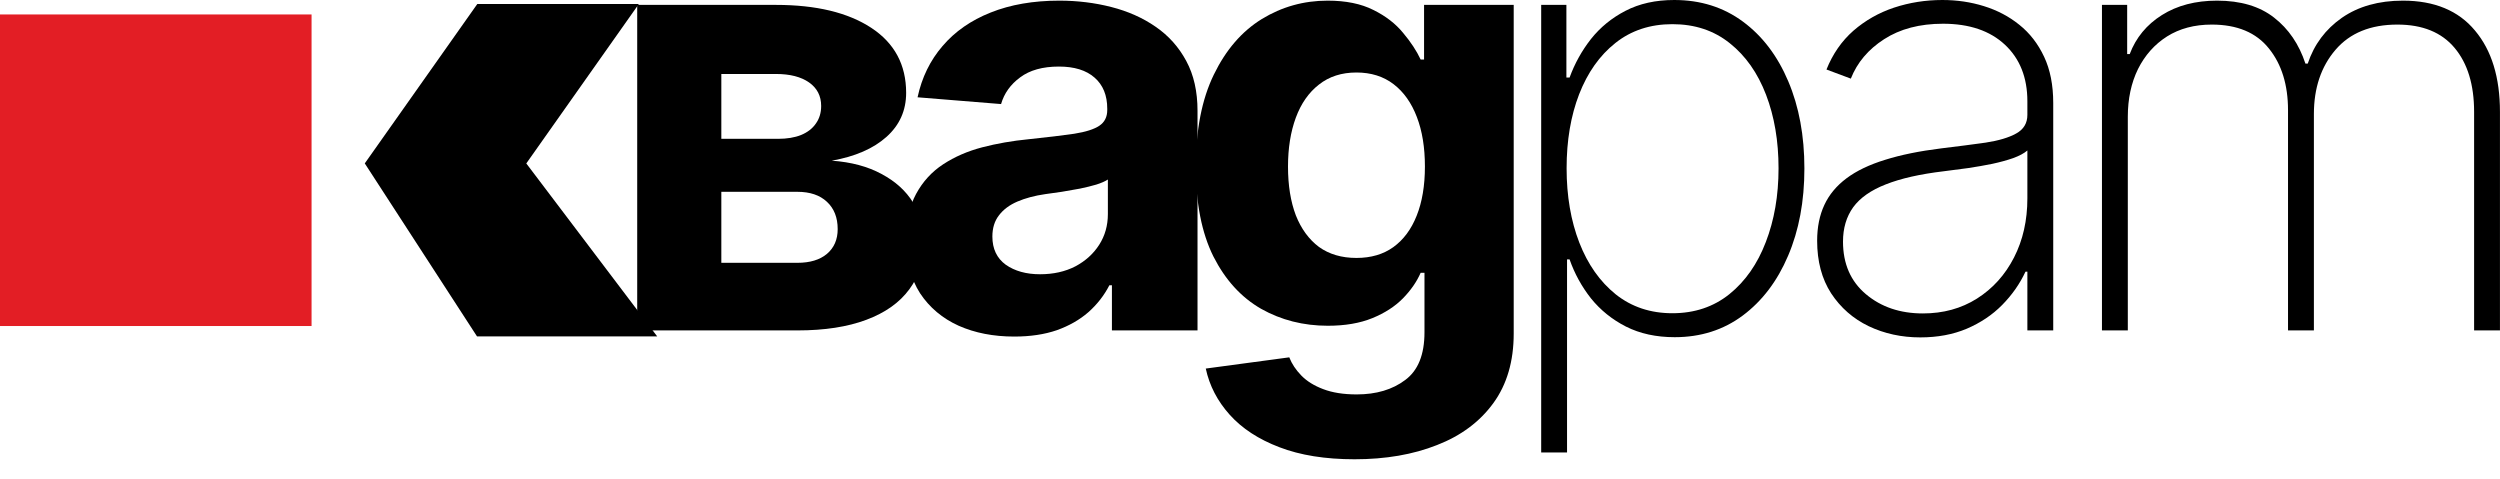 <svg width="120" height="23" viewBox="0 0 120 23" fill="none" xmlns="http://www.w3.org/2000/svg">
<path d="M0 15.649V0.694H14.955V15.649H0Z" fill="#E31E25"/>
<path d="M23.169 0.693L18.113 7.855L23.169 15.648H30.541L24.643 7.855L29.698 0.693H23.169Z" fill="black" stroke="black"/>
<path d="M30.586 15.86V0.235H37.249C39.175 0.235 40.697 0.601 41.816 1.333C42.935 2.066 43.495 3.107 43.495 4.456C43.495 5.304 43.18 6.009 42.549 6.572C41.918 7.135 41.043 7.515 39.924 7.712C40.86 7.779 41.657 7.993 42.315 8.352C42.98 8.705 43.485 9.163 43.831 9.726C44.183 10.289 44.36 10.913 44.36 11.598C44.36 12.486 44.122 13.249 43.648 13.886C43.18 14.524 42.491 15.012 41.583 15.351C40.681 15.69 39.579 15.86 38.276 15.86H30.586ZM34.624 12.615H38.276C38.88 12.615 39.351 12.472 39.691 12.188C40.036 11.896 40.209 11.499 40.209 10.997C40.209 10.441 40.036 10.004 39.691 9.685C39.351 9.366 38.88 9.207 38.276 9.207H34.624V12.615ZM34.624 6.664H37.341C37.775 6.664 38.144 6.603 38.449 6.481C38.761 6.352 38.999 6.169 39.161 5.931C39.331 5.694 39.416 5.413 39.416 5.087C39.416 4.606 39.222 4.229 38.836 3.958C38.449 3.687 37.92 3.551 37.249 3.551H34.624V6.664Z" fill="black"/>
<path d="M48.682 16.155C47.685 16.155 46.797 15.982 46.017 15.636C45.237 15.283 44.62 14.765 44.165 14.08C43.718 13.388 43.494 12.527 43.494 11.496C43.494 10.628 43.653 9.899 43.972 9.309C44.291 8.719 44.725 8.244 45.274 7.885C45.824 7.525 46.447 7.254 47.146 7.071C47.851 6.888 48.59 6.759 49.364 6.684C50.272 6.589 51.005 6.501 51.561 6.42C52.117 6.332 52.52 6.203 52.772 6.033C53.022 5.864 53.148 5.613 53.148 5.28V5.219C53.148 4.575 52.944 4.077 52.538 3.724C52.137 3.371 51.568 3.195 50.828 3.195C50.049 3.195 49.428 3.368 48.967 3.714C48.506 4.053 48.2 4.48 48.051 4.995L44.043 4.67C44.247 3.721 44.647 2.9 45.244 2.208C45.84 1.51 46.61 0.974 47.553 0.601C48.502 0.221 49.601 0.031 50.849 0.031C51.717 0.031 52.548 0.133 53.341 0.336C54.141 0.54 54.85 0.855 55.467 1.282C56.091 1.71 56.583 2.259 56.942 2.93C57.302 3.595 57.481 4.392 57.481 5.321V15.86H53.372V13.693H53.25C52.999 14.181 52.663 14.612 52.242 14.985C51.822 15.351 51.317 15.639 50.727 15.85C50.137 16.053 49.455 16.155 48.682 16.155ZM49.923 13.164C50.561 13.164 51.123 13.039 51.612 12.788C52.1 12.53 52.483 12.184 52.761 11.75C53.039 11.316 53.178 10.824 53.178 10.275V8.617C53.043 8.705 52.856 8.787 52.619 8.861C52.388 8.929 52.127 8.993 51.836 9.054C51.544 9.109 51.252 9.159 50.961 9.207C50.669 9.248 50.405 9.285 50.167 9.319C49.659 9.393 49.214 9.512 48.835 9.675C48.455 9.838 48.16 10.058 47.95 10.336C47.739 10.607 47.634 10.947 47.634 11.353C47.634 11.943 47.848 12.394 48.275 12.706C48.709 13.011 49.258 13.164 49.923 13.164Z" fill="black"/>
<path d="M65.018 22.045C63.614 22.045 62.411 21.852 61.407 21.465C60.41 21.085 59.617 20.566 59.027 19.909C58.437 19.251 58.053 18.512 57.877 17.691L61.885 17.152C62.007 17.464 62.2 17.755 62.465 18.027C62.73 18.298 63.079 18.515 63.513 18.678C63.954 18.847 64.489 18.932 65.12 18.932C66.063 18.932 66.839 18.701 67.45 18.24C68.067 17.786 68.375 17.023 68.375 15.951V13.093H68.192C68.002 13.527 67.717 13.937 67.338 14.324C66.958 14.71 66.47 15.026 65.873 15.27C65.276 15.514 64.564 15.636 63.736 15.636C62.563 15.636 61.495 15.365 60.532 14.822C59.576 14.273 58.813 13.435 58.243 12.31C57.68 11.177 57.399 9.746 57.399 8.017C57.399 6.247 57.687 4.768 58.264 3.582C58.84 2.395 59.606 1.506 60.563 0.916C61.526 0.326 62.58 0.031 63.726 0.031C64.601 0.031 65.334 0.18 65.924 0.479C66.514 0.77 66.988 1.137 67.348 1.577C67.714 2.012 67.996 2.439 68.192 2.859H68.355V0.235H72.658V16.012C72.658 17.342 72.332 18.454 71.681 19.349C71.03 20.244 70.128 20.916 68.975 21.363C67.829 21.818 66.51 22.045 65.018 22.045ZM65.11 12.381C65.808 12.381 66.398 12.208 66.88 11.862C67.368 11.509 67.741 11.008 67.999 10.357C68.263 9.699 68.396 8.912 68.396 7.996C68.396 7.081 68.267 6.287 68.009 5.616C67.751 4.938 67.378 4.412 66.89 4.039C66.402 3.666 65.808 3.48 65.11 3.48C64.398 3.48 63.798 3.673 63.309 4.06C62.821 4.439 62.451 4.968 62.2 5.647C61.95 6.325 61.824 7.108 61.824 7.996C61.824 8.898 61.95 9.678 62.2 10.336C62.458 10.987 62.828 11.492 63.309 11.852C63.798 12.204 64.398 12.381 65.11 12.381Z" fill="black"/>
<path d="M73.977 21.719V0.234H75.187V3.723H75.34C75.584 3.052 75.926 2.435 76.367 1.872C76.815 1.309 77.367 0.858 78.025 0.519C78.69 0.173 79.47 0 80.365 0C81.626 0 82.725 0.346 83.661 1.038C84.597 1.729 85.323 2.686 85.838 3.906C86.353 5.12 86.611 6.514 86.611 8.087C86.611 9.661 86.35 11.058 85.828 12.278C85.312 13.492 84.587 14.448 83.651 15.147C82.722 15.839 81.633 16.185 80.385 16.185C79.497 16.185 78.717 16.015 78.046 15.676C77.381 15.337 76.822 14.886 76.367 14.323C75.919 13.753 75.577 13.13 75.34 12.451H75.218V21.719H73.977ZM75.197 8.077C75.197 9.406 75.401 10.597 75.808 11.648C76.215 12.692 76.798 13.519 77.557 14.13C78.317 14.733 79.222 15.035 80.273 15.035C81.338 15.035 82.25 14.73 83.01 14.12C83.776 13.502 84.359 12.668 84.76 11.617C85.166 10.566 85.37 9.386 85.37 8.077C85.37 6.768 85.17 5.592 84.77 4.547C84.37 3.503 83.79 2.679 83.03 2.075C82.271 1.465 81.352 1.16 80.273 1.16C79.209 1.16 78.296 1.461 77.537 2.065C76.784 2.662 76.204 3.482 75.797 4.527C75.397 5.564 75.197 6.748 75.197 8.077Z" fill="black"/>
<path d="M92.177 16.195C91.275 16.195 90.448 16.015 89.695 15.656C88.949 15.296 88.349 14.771 87.894 14.079C87.447 13.387 87.223 12.546 87.223 11.556C87.223 10.905 87.338 10.332 87.569 9.837C87.799 9.342 88.155 8.915 88.637 8.555C89.118 8.196 89.736 7.901 90.488 7.67C91.241 7.433 92.14 7.25 93.184 7.121C93.978 7.026 94.686 6.934 95.31 6.846C95.934 6.751 96.422 6.605 96.775 6.409C97.134 6.212 97.314 5.914 97.314 5.514V4.863C97.314 3.723 96.955 2.818 96.236 2.146C95.517 1.475 94.527 1.139 93.265 1.139C92.146 1.139 91.204 1.387 90.437 1.882C89.678 2.37 89.145 3.001 88.84 3.774L87.671 3.337C87.969 2.591 88.4 1.97 88.962 1.475C89.532 0.98 90.183 0.61 90.915 0.366C91.655 0.122 92.428 0 93.235 0C93.933 0 94.598 0.098 95.229 0.295C95.866 0.492 96.433 0.79 96.928 1.19C97.429 1.59 97.826 2.102 98.118 2.726C98.409 3.343 98.555 4.083 98.555 4.944V15.859H97.314V13.041H97.223C96.951 13.625 96.578 14.157 96.104 14.638C95.636 15.113 95.069 15.493 94.405 15.778C93.747 16.056 93.004 16.195 92.177 16.195ZM92.299 15.045C93.276 15.045 94.14 14.808 94.893 14.333C95.653 13.852 96.246 13.194 96.673 12.36C97.1 11.526 97.314 10.579 97.314 9.522V7.223C97.158 7.358 96.931 7.48 96.633 7.589C96.341 7.691 96.009 7.782 95.636 7.863C95.269 7.938 94.883 8.006 94.476 8.067C94.076 8.121 93.686 8.172 93.306 8.22C92.167 8.355 91.238 8.565 90.519 8.85C89.807 9.128 89.284 9.494 88.952 9.949C88.627 10.403 88.464 10.953 88.464 11.597C88.464 12.662 88.83 13.502 89.563 14.12C90.295 14.737 91.207 15.045 92.299 15.045Z" fill="black"/>
<path d="M100.894 15.859V0.234H102.104V2.594H102.227C102.525 1.807 103.04 1.183 103.773 0.722C104.505 0.261 105.387 0.031 106.418 0.031C107.55 0.031 108.462 0.302 109.154 0.844C109.853 1.387 110.354 2.123 110.66 3.052H110.772C111.077 2.136 111.623 1.404 112.409 0.855C113.203 0.305 114.179 0.031 115.339 0.031C116.851 0.031 118.004 0.509 118.798 1.465C119.598 2.414 119.998 3.716 119.998 5.371V15.859H118.757V5.371C118.757 4.069 118.445 3.045 117.821 2.299C117.197 1.553 116.282 1.18 115.075 1.18C113.786 1.18 112.796 1.584 112.104 2.391C111.412 3.198 111.067 4.225 111.067 5.473V15.859H109.825V5.29C109.825 4.076 109.52 3.089 108.91 2.33C108.3 1.563 107.384 1.18 106.163 1.18C105.336 1.18 104.62 1.37 104.017 1.75C103.42 2.129 102.956 2.652 102.623 3.316C102.298 3.981 102.135 4.744 102.135 5.605V15.859H100.894Z" fill="black"/>
</svg>
